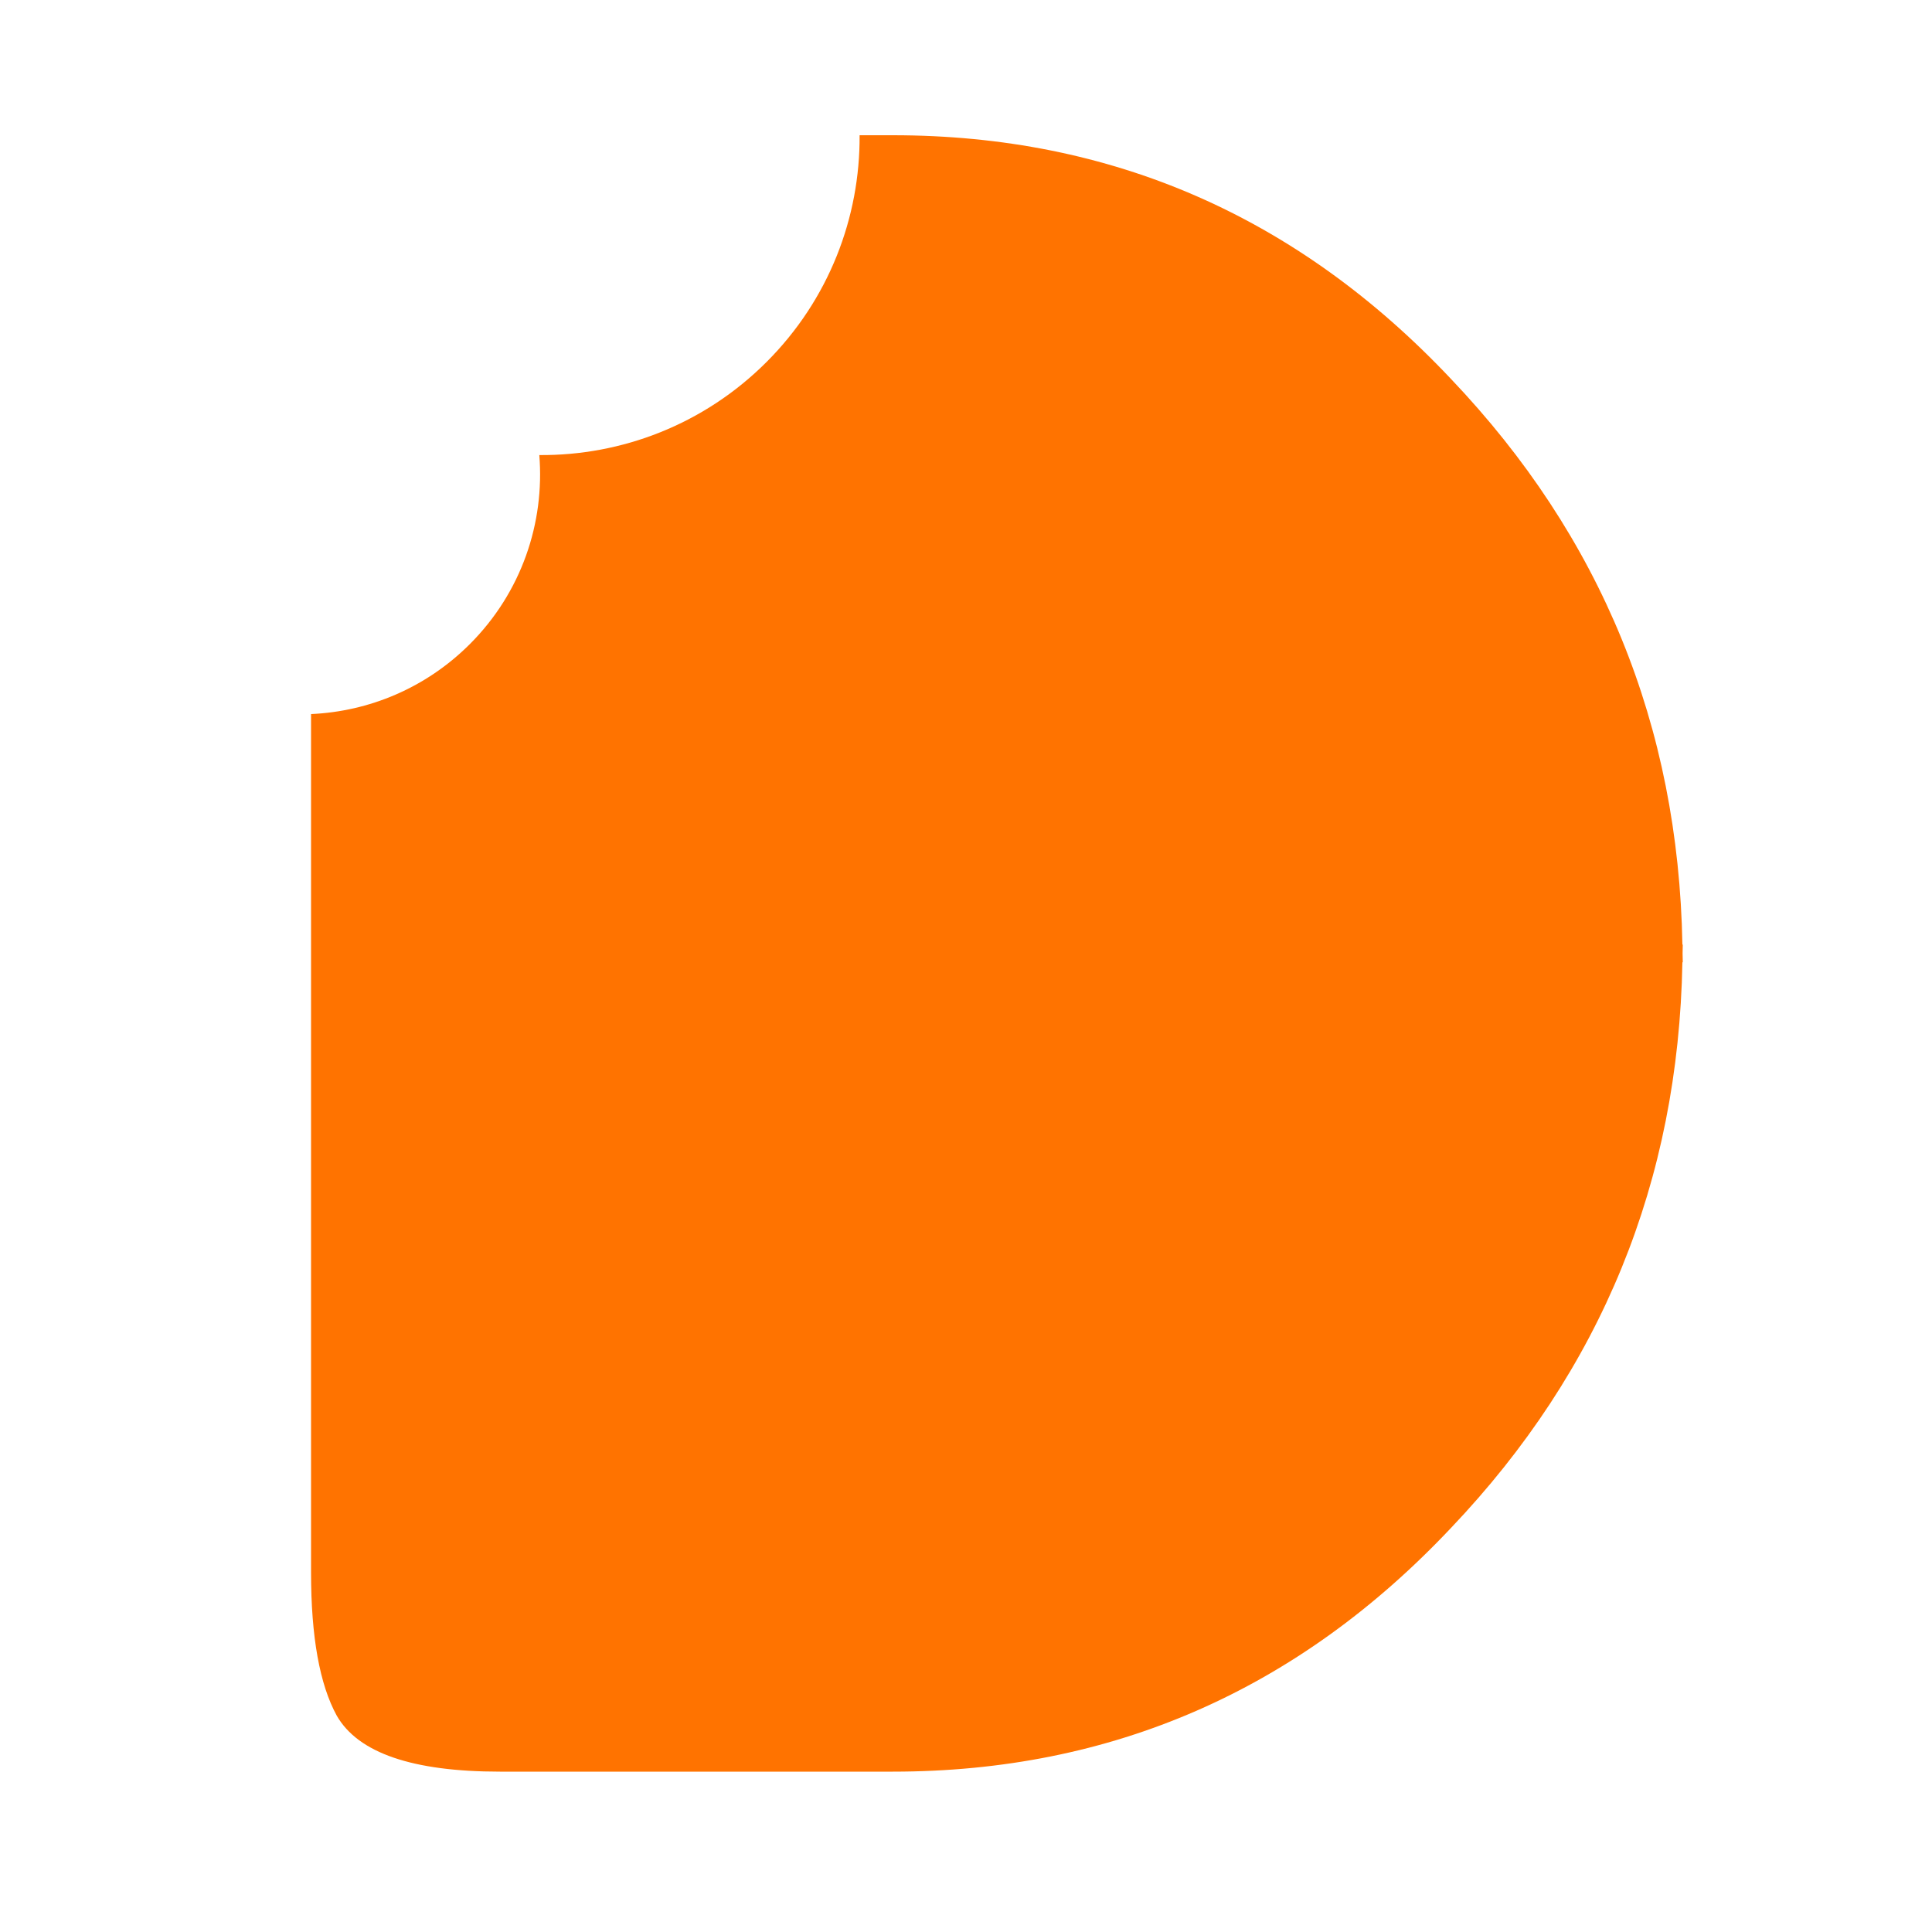 <svg width="1000" height="1000" viewBox="0 0 1000 1000" fill="none"
    xmlns="http://www.w3.org/2000/svg">
    <path
        d="M462.11 70C575.439 70 671.74 112.044 751.001 196.112C828.905 277.97 868.761 375.604 870.806 488.916L871 488.925C871 490.467 870.908 491.971 870.898 493.505C870.917 495.038 871 496.542 871 498.085H870.806C868.752 611.387 828.894 709.028 751.001 790.888C671.74 874.966 575.449 917 462.11 917H258.778C213.597 917 185.444 907.358 174.332 888.073C165.441 871.872 161 847.19 161 814.026V369.601C190.884 368.267 220.378 356.193 243.197 333.379C270 306.58 281.982 270.573 279.143 235.542C321.672 235.874 364.307 219.823 396.756 187.38C429.151 154.99 445.206 112.451 444.927 70H462.11Z"
        fill="#FF7300" />
</svg>